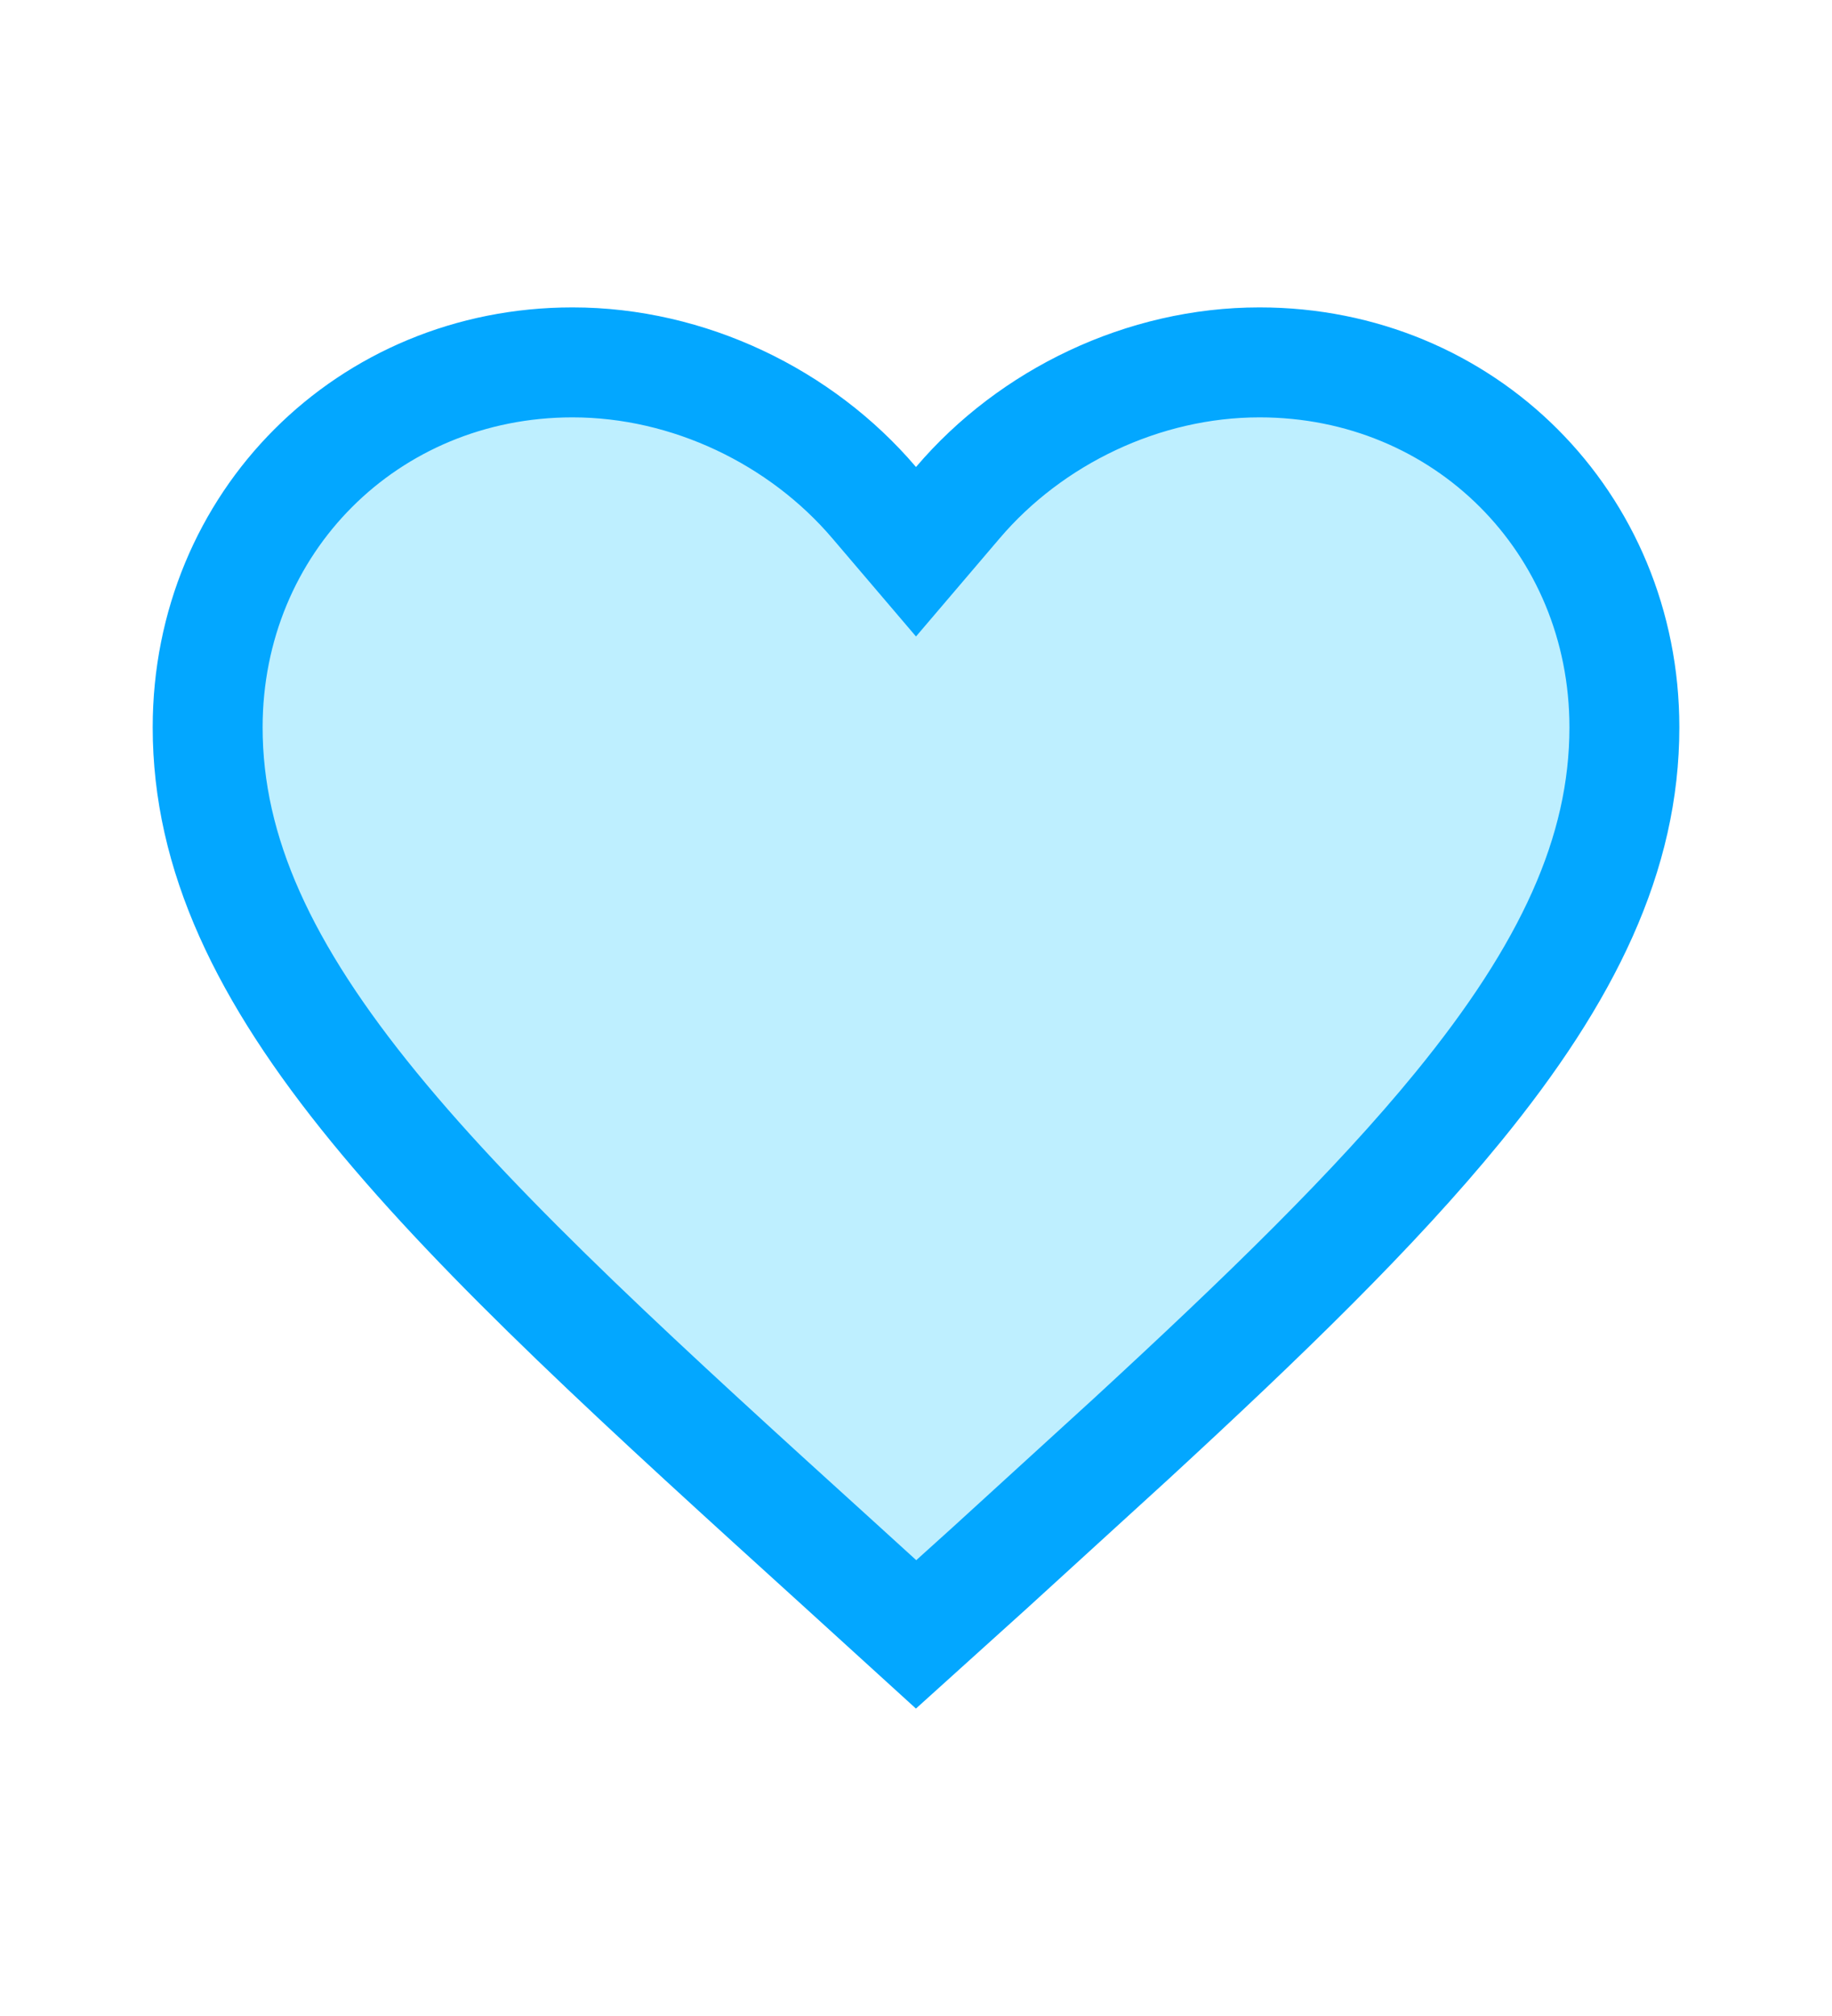 <svg width="40" height="44" viewBox="0 0 40 44" fill="none" xmlns="http://www.w3.org/2000/svg">
<g clip-path="url(#clip0_3425_25803)">
<path d="M27.5 7.909C31.971 7.909 35.467 11.405 35.467 15.875C35.467 18.631 34.238 21.225 31.831 24.169C30.016 26.39 27.602 28.727 24.687 31.412L21.61 34.22L20.002 35.671L18.391 34.205L18.389 34.203C14.073 30.289 10.589 27.126 8.168 24.167C5.762 21.225 4.534 18.631 4.534 15.875C4.534 11.405 8.03 7.909 12.501 7.909C15.037 7.909 17.49 9.096 19.086 10.97L20 12.042L20.914 10.97C22.51 9.095 24.964 7.909 27.5 7.909Z" fill="#BEEFFF" stroke="#03A7FF" stroke-width="2.4"/>
</g>
<defs>
<clipPath id="clip0_3425_25803">
<rect width="40" height="44" rx="4" fill="white"/>
</clipPath>
</defs>
</svg>
